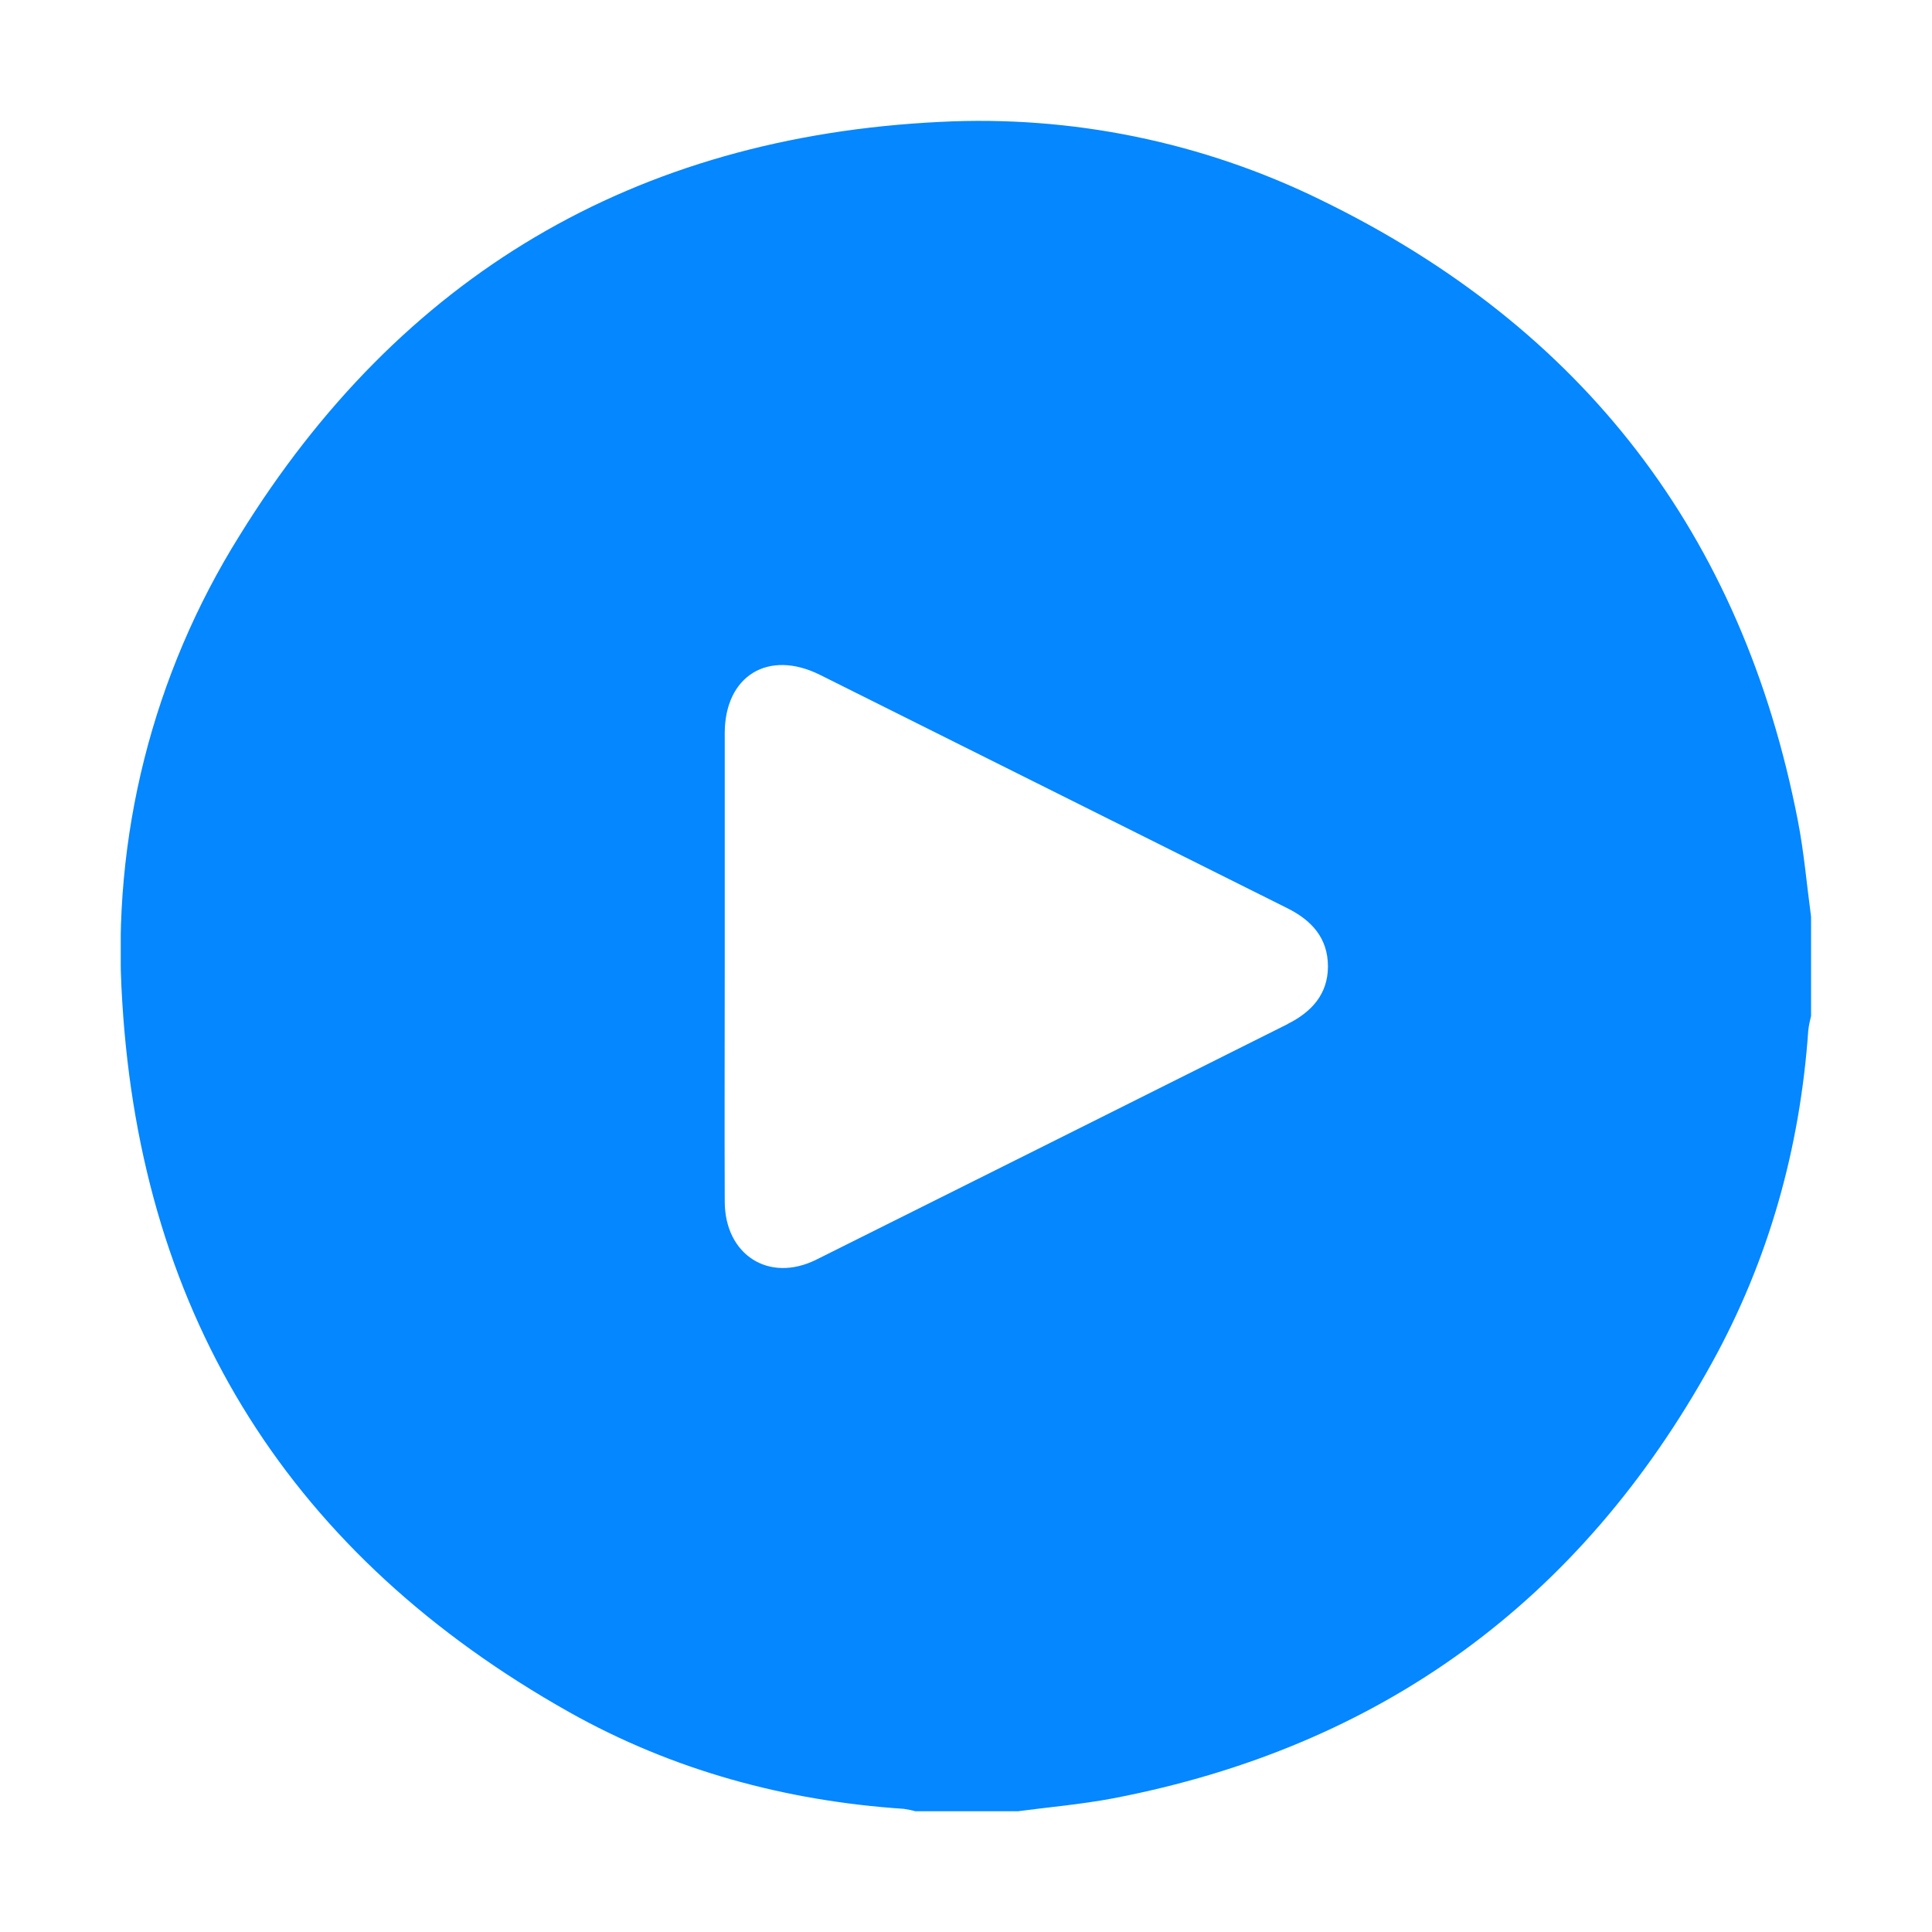 <?xml version="1.0" encoding="UTF-8"?> <svg xmlns="http://www.w3.org/2000/svg" width="32" height="32" viewBox="0 0 32 32" fill="none"><g clip-path="url(#clip0_3103_13693)"><path d="M29.778 13.592C28.856 8.85 26.221 5.423 21.874 3.31C19.916 2.351 17.747 1.907 15.57 2.019C10.514 2.266 6.628 4.563 3.97 8.867C2.526 11.173 1.846 13.876 2.025 16.591C2.343 21.846 4.843 25.778 9.427 28.358C11.139 29.32 13.005 29.828 14.968 29.96C15.039 29.97 15.11 29.985 15.179 30.005H16.82C17.359 29.933 17.904 29.887 18.438 29.786C22.869 28.935 26.176 26.52 28.353 22.577C29.298 20.866 29.815 19.016 29.951 17.063C29.961 16.983 29.977 16.905 29.997 16.827V15.184C29.925 14.65 29.88 14.114 29.778 13.592ZM21.329 16.961C18.727 18.264 16.124 19.565 13.52 20.864C12.737 21.253 12.008 20.787 12.004 19.905C11.999 18.603 12.004 17.3 12.004 15.998C12.004 14.714 12.004 13.43 12.004 12.145C12.004 11.193 12.726 10.751 13.582 11.178C16.162 12.465 18.74 13.752 21.319 15.041C21.728 15.244 21.996 15.54 21.995 16.01C21.994 16.469 21.72 16.764 21.329 16.959V16.961Z" fill="#0487FF"></path></g><defs><clipPath id="clip0_3103_13693"><rect width="27.997" height="28" fill="white" transform="translate(2 2)"></rect></clipPath></defs></svg> 